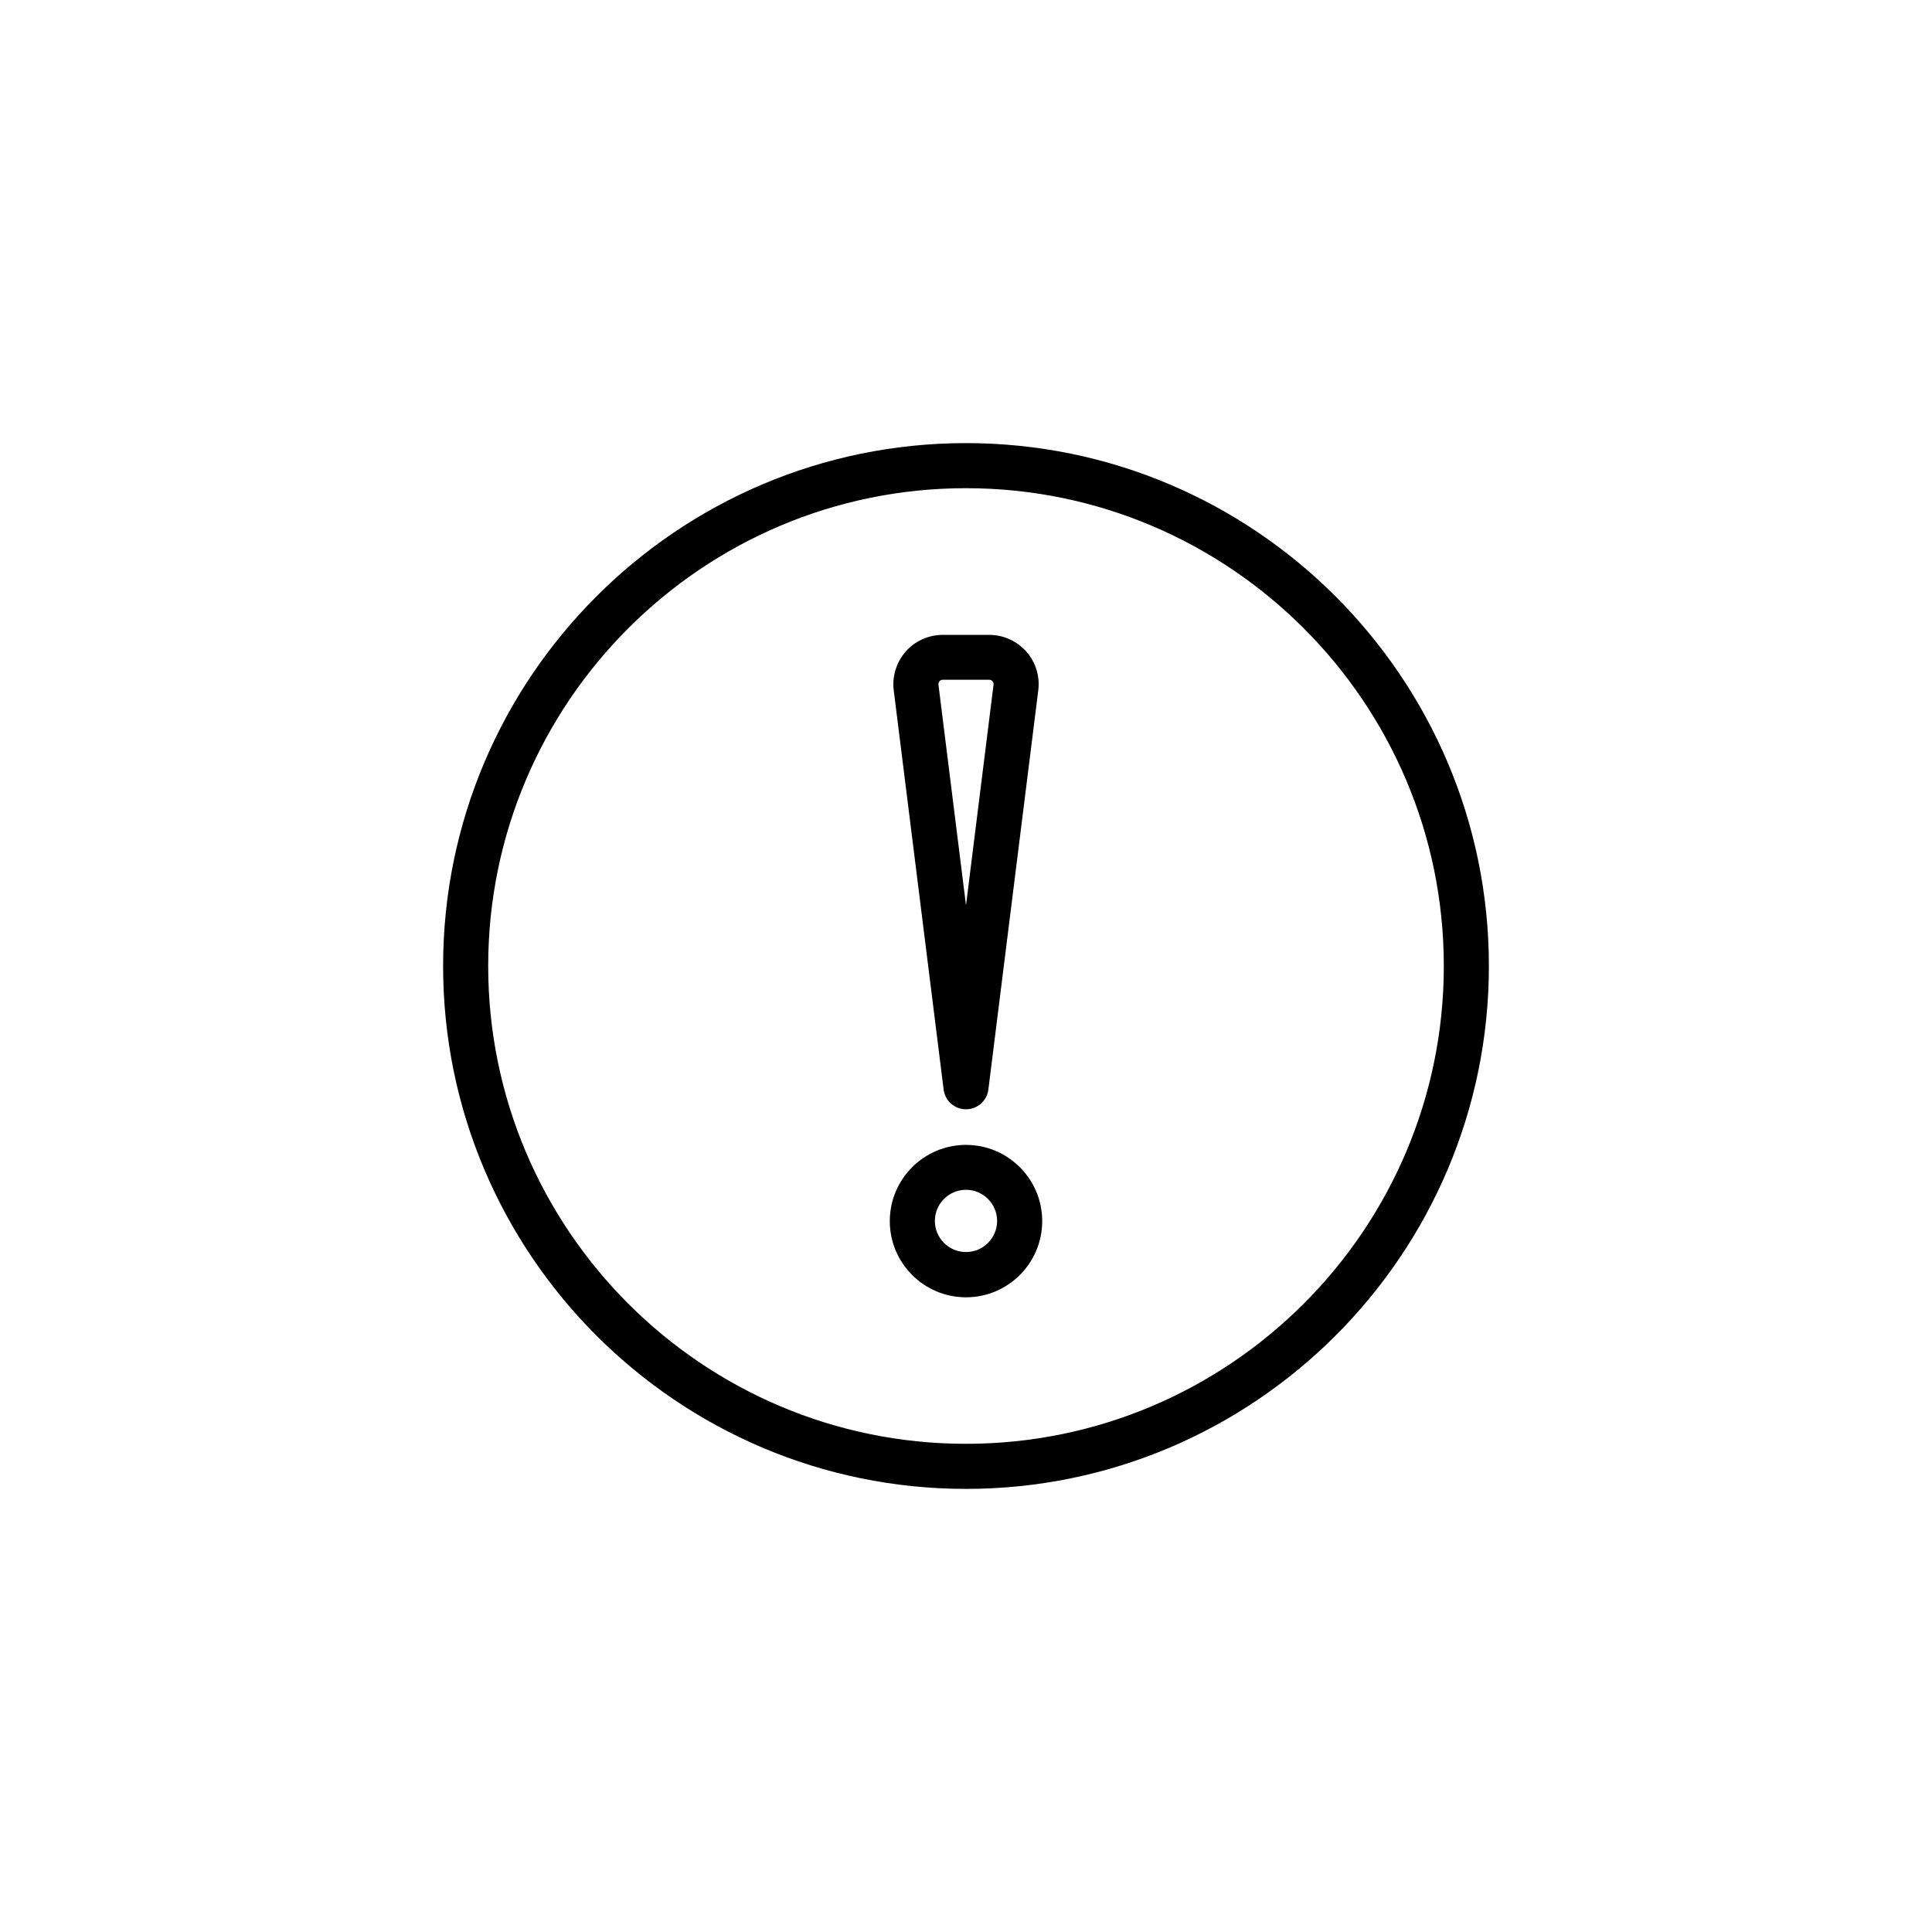 <svg xmlns="http://www.w3.org/2000/svg" xmlns:xlink="http://www.w3.org/1999/xlink" id="Capa_1" x="0px" y="0px" viewBox="0 0 1080 1080" style="enable-background:new 0 0 1080 1080;" xml:space="preserve"><style type="text/css">	.st0{fill:none;stroke:#A6B484;stroke-width:16;stroke-linecap:round;stroke-linejoin:round;stroke-miterlimit:22.926;}	.st1{fill:none;stroke:#000000;stroke-width:16;stroke-linecap:round;stroke-linejoin:round;stroke-miterlimit:22.926;}</style><g>	<g>		<g>			<path d="M540,725.2c-23.5,0-42.6-19.1-42.6-42.6c0-23.5,19.1-42.6,42.6-42.6s42.6,19.1,42.6,42.6    C582.6,706.1,563.5,725.2,540,725.2z M540,665.1c-9.6,0-17.4,7.8-17.4,17.4c0,9.6,7.8,17.4,17.4,17.4s17.4-7.8,17.4-17.4    C557.4,673,549.6,665.1,540,665.1z"></path>		</g>		<g>			<path d="M540,620.1c-6.3,0-11.7-4.7-12.5-11l-27.9-223.2c-1-7.8,1.5-15.7,6.7-21.7c5.2-5.9,12.8-9.3,20.7-9.3h26    c7.9,0,15.4,3.4,20.7,9.3c5.2,5.9,7.7,13.8,6.7,21.7l-27.9,223.2C551.7,615.4,546.3,620.1,540,620.1z M527,380    c-0.9,0-1.5,0.4-1.8,0.8c-0.3,0.4-0.7,1-0.6,1.9L540,506.1l15.4-123.4c0.1-0.9-0.3-1.5-0.6-1.9c-0.3-0.4-0.9-0.8-1.8-0.8H527z"></path>		</g>	</g>	<g>		<path d="M540,832.3c-161.2,0-292.3-131.1-292.3-292.3S378.8,247.7,540,247.7S832.3,378.8,832.3,540S701.2,832.3,540,832.3z    M540,272.9c-147.3,0-267.1,119.8-267.1,267.1S392.7,807.1,540,807.1S807.1,687.3,807.1,540S687.3,272.9,540,272.9z"></path>	</g></g></svg>